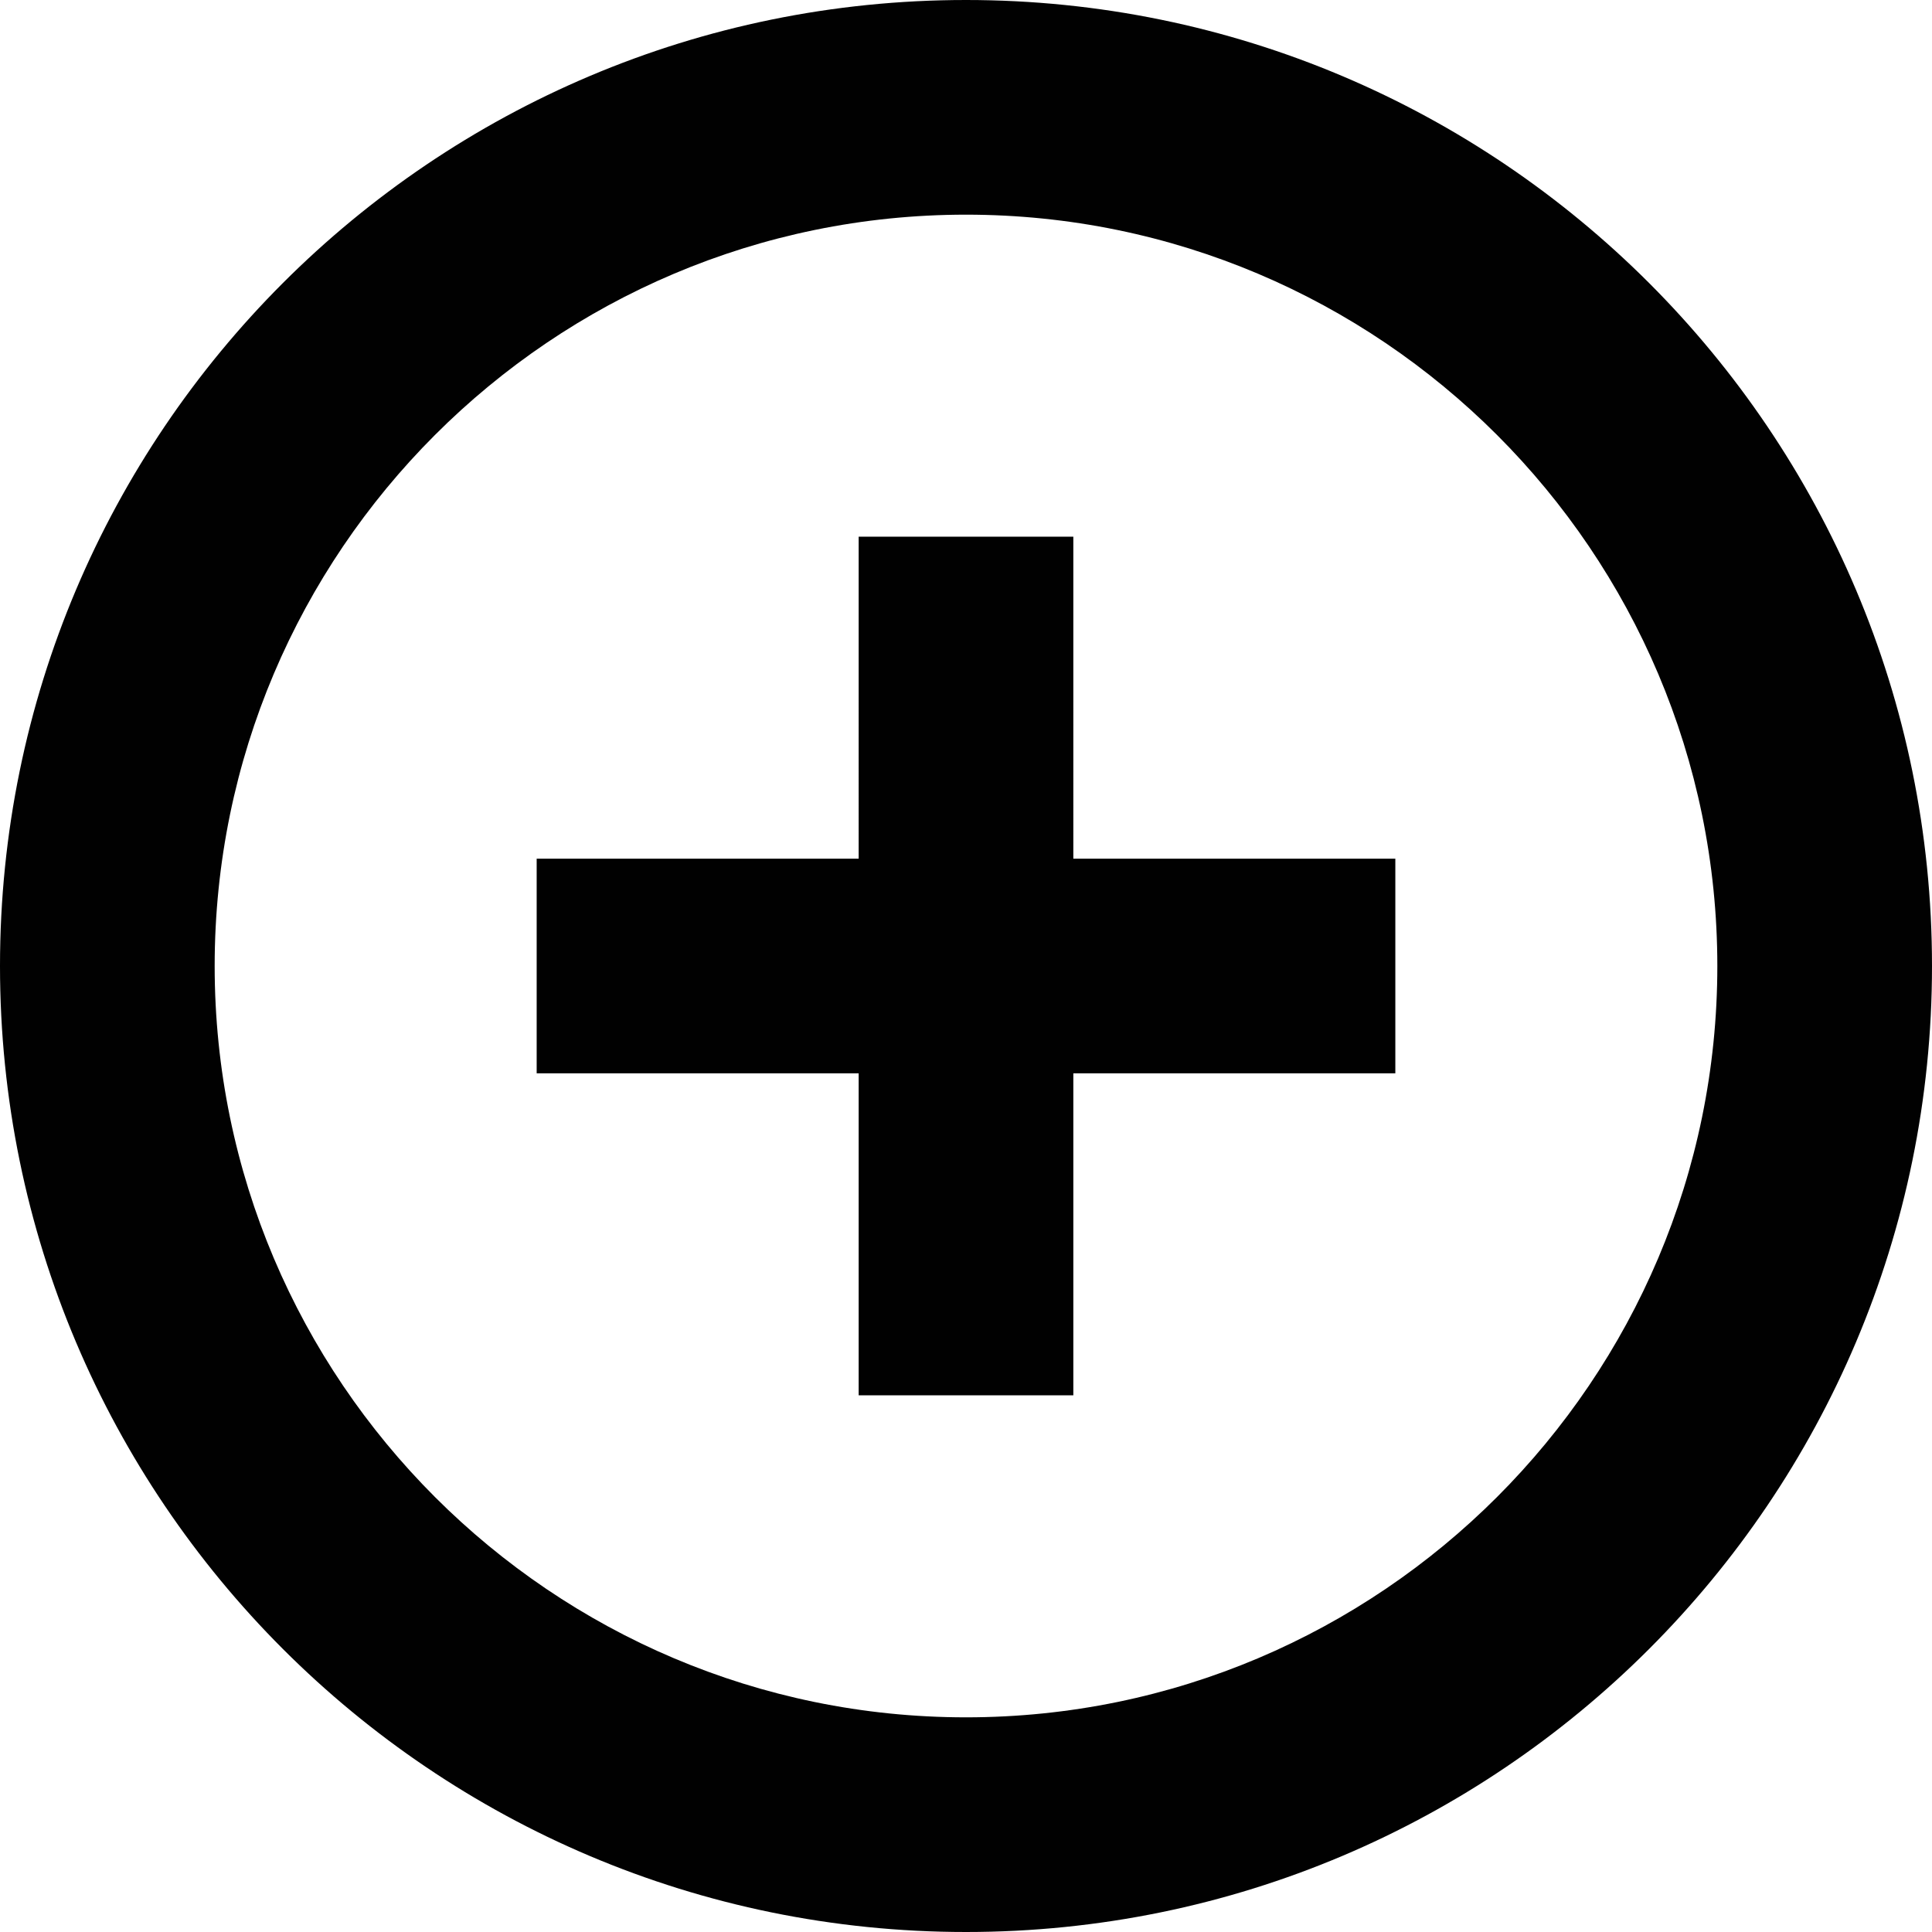 <?xml version="1.0" encoding="utf-8"?>
<!-- Generator: Adobe Illustrator 16.0.0, SVG Export Plug-In . SVG Version: 6.00 Build 0)  -->
<!DOCTYPE svg PUBLIC "-//W3C//DTD SVG 1.1//EN" "http://www.w3.org/Graphics/SVG/1.1/DTD/svg11.dtd">
<svg version="1.1" id="Layer_1" xmlns="http://www.w3.org/2000/svg" xmlns:xlink="http://www.w3.org/1999/xlink" x="0px" y="0px"
	 width="18px" height="18px" viewBox="0 0 18 18" enable-background="new 0 0 18 18" xml:space="preserve">
<path fill="#010101" d="M9,2c3.86,0,7,3.14,7,7c0,3.86-3.14,7-7,7s-7-3.14-7-7C2,5.14,5.14,2,9,2 M9,0C4.03,0,0,4.03,0,9s4.03,9,9,9
	s9-4.03,9-9S13.97,0,9,0L9,0z M10,8h3v2h-3v3H8v-3H5V8h3V5h2V8z"/>
</svg>
